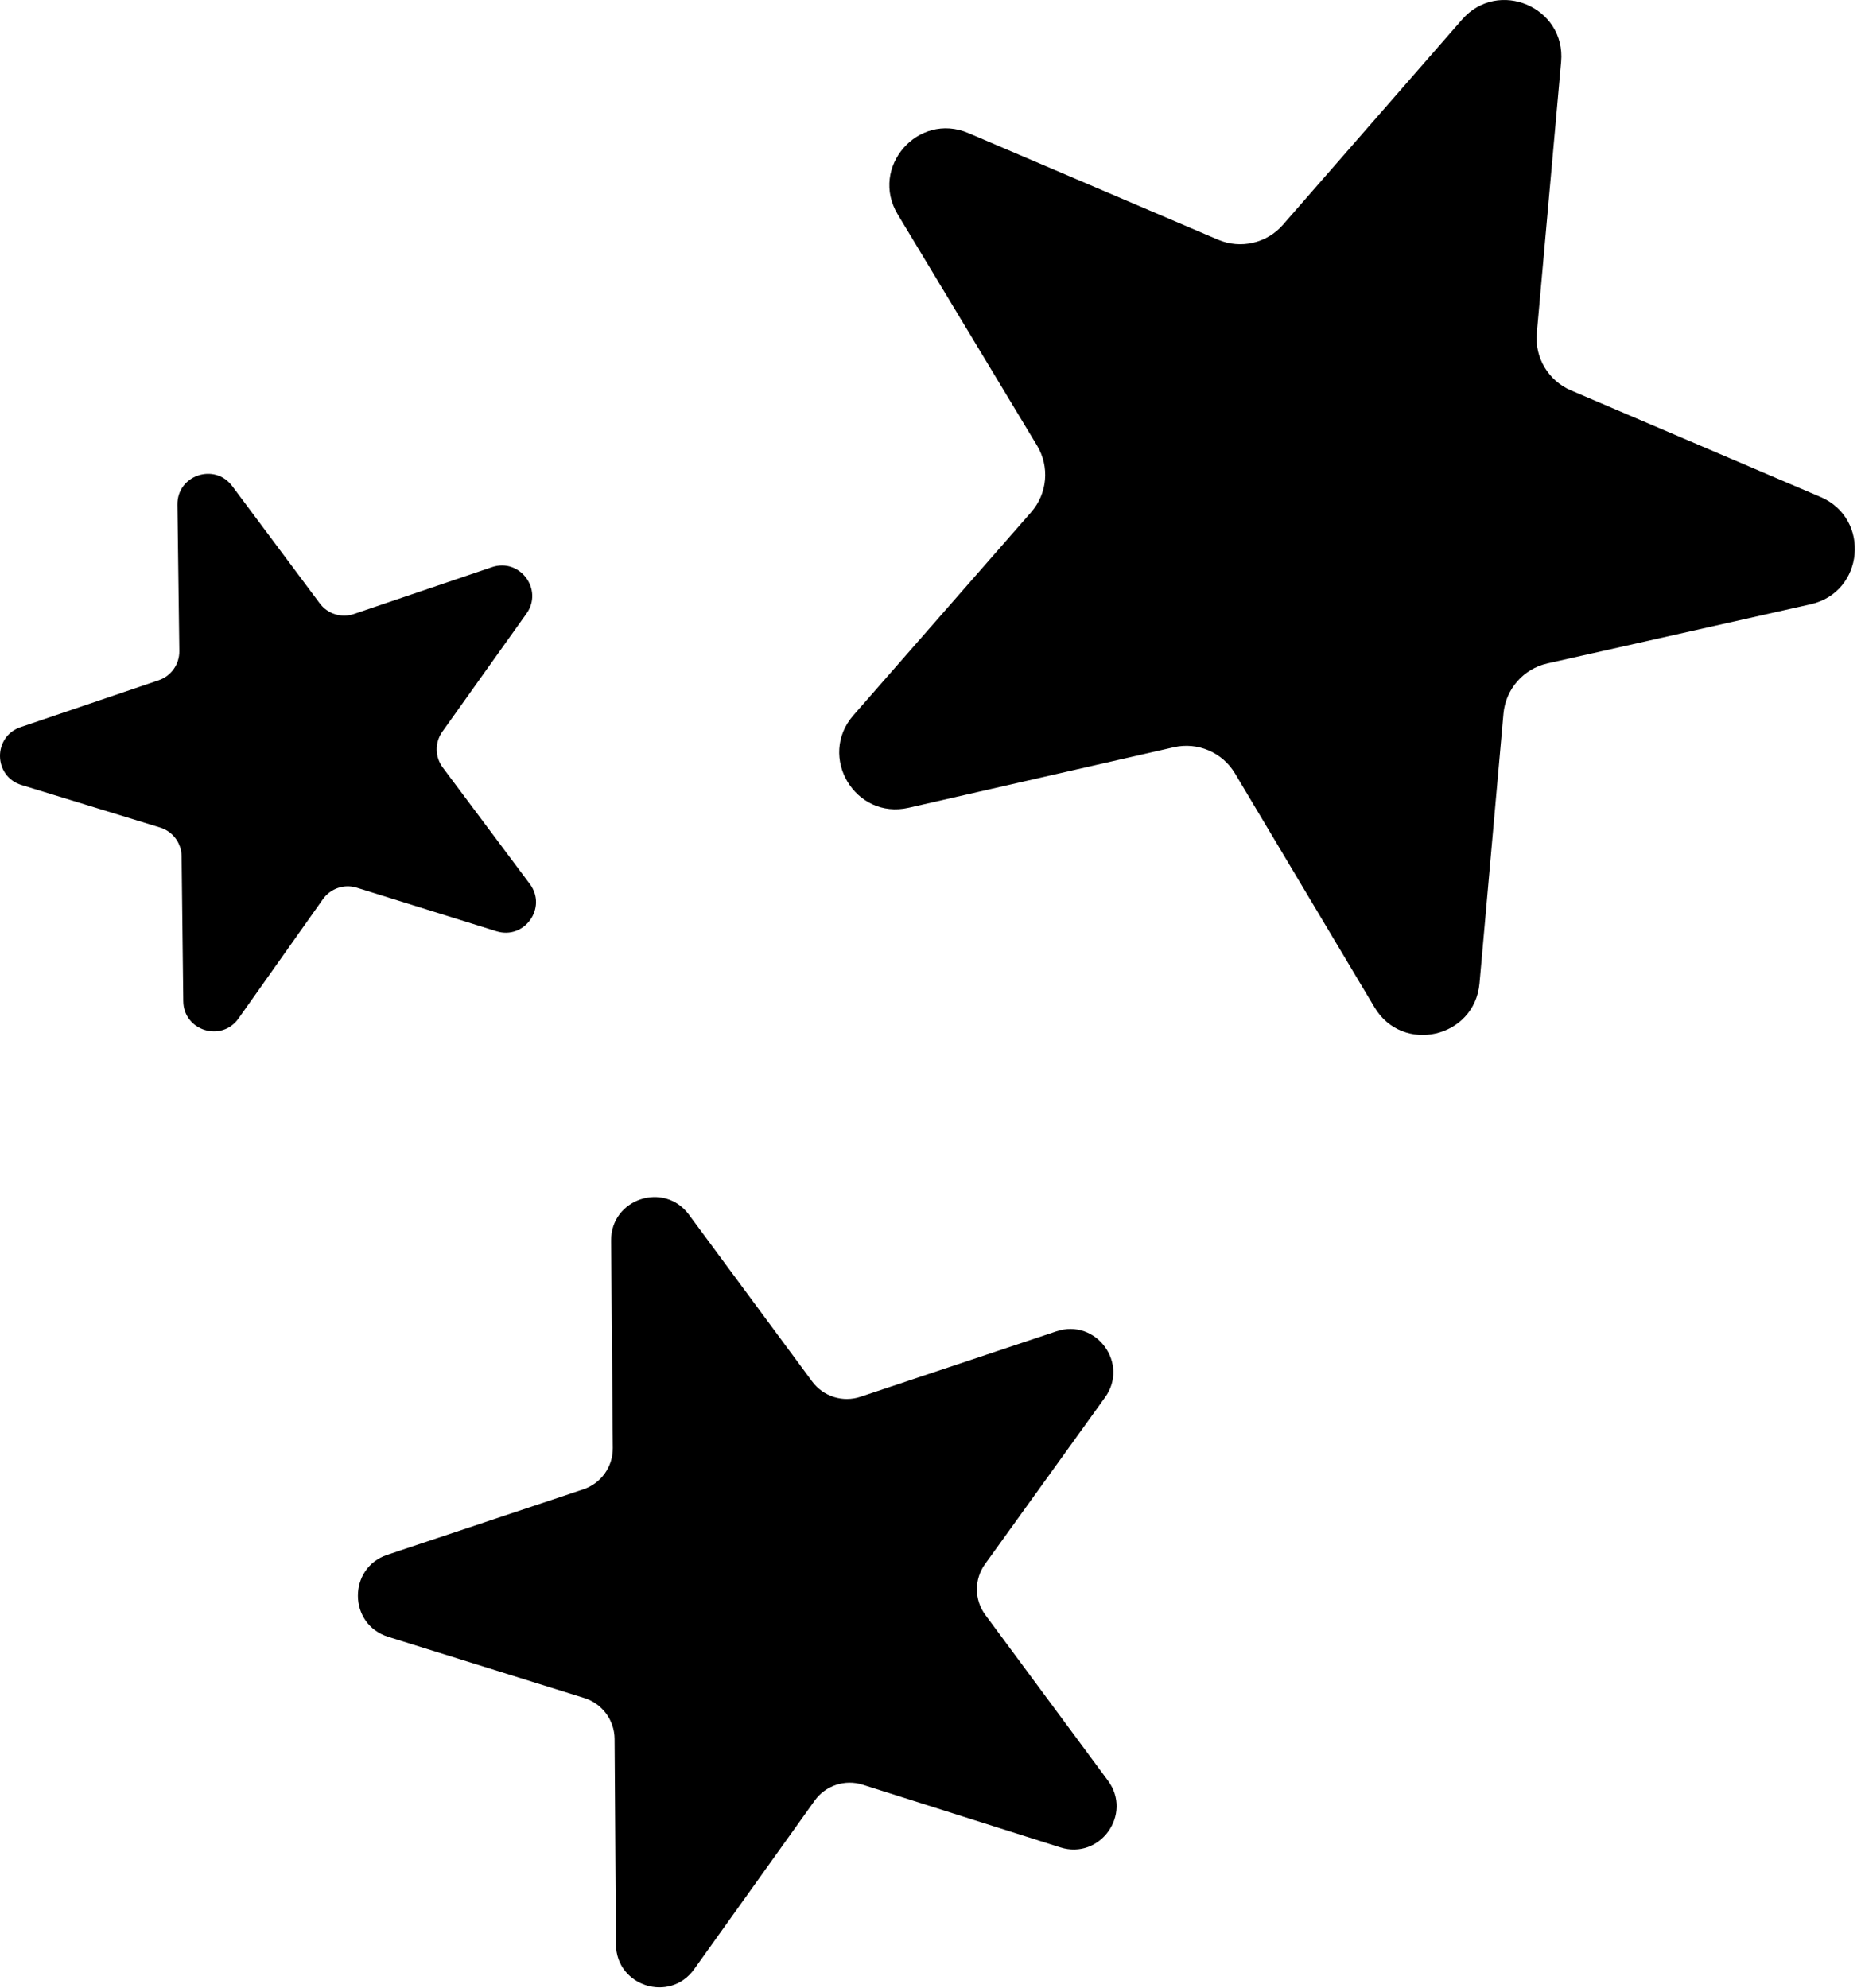 <?xml version="1.0" encoding="utf-8"?>
<!-- Generator: Adobe Illustrator 22.0.0, SVG Export Plug-In . SVG Version: 6.00 Build 0)  -->
<svg version="1.1" id="Layer_1" xmlns="http://www.w3.org/2000/svg" xmlns:xlink="http://www.w3.org/1999/xlink" x="0px" y="0px"
	 width="206px" height="220px" viewBox="0 0 206 220" enable-background="new 0 0 206 220" xml:space="preserve">
<path d="M200.423,66.875l-29.13,6.544c-2.659,0.597-4.628,2.845-4.87,5.561l-2.651,29.839c-0.538,6.053-8.511,7.874-11.624,2.657
	l-15.442-25.88c-1.392-2.333-4.127-3.503-6.776-2.899l-29.351,6.697c-5.922,1.351-10.111-5.668-6.109-10.238l19.676-22.478
	c1.796-2.052,2.059-5.029,0.651-7.364L99.373,23.731c-3.141-5.209,2.234-11.388,7.828-9l27.625,11.794
	c2.497,1.066,5.396,0.403,7.182-1.643l19.833-22.719c3.993-4.574,11.505-1.366,10.963,4.681l-2.691,30.037
	c-0.242,2.704,1.285,5.256,3.781,6.323l27.617,11.791C207.105,57.386,206.36,65.542,200.423,66.875z M109.073,178.723
	c-1.235-1.668-1.25-3.943-0.037-5.627l13.283-18.447c2.707-3.758-0.99-8.781-5.384-7.314l-21.686,7.241
	c-1.961,0.655-4.12-0.027-5.349-1.69L76.255,134.42c-2.747-3.717-8.647-1.748-8.609,2.875l0.186,22.96
	c0.016,2.067-1.3,3.91-3.261,4.565l-21.692,7.243c-4.393,1.467-4.331,7.701,0.09,9.081l21.711,6.774
	c1.982,0.619,3.337,2.447,3.35,4.523l0.153,22.745c0.031,4.625,5.964,6.505,8.653,2.743l13.332-18.646
	c1.202-1.683,3.353-2.399,5.324-1.774l21.872,6.934c4.411,1.398,8.03-3.668,5.277-7.387L109.073,178.723z M58.649,97.829
	l-9.637-12.889c-0.877-1.173-0.896-2.778-0.045-3.97l9.309-13.061c1.897-2.662-0.728-6.192-3.823-5.143l-15.276,5.184
	c-1.381,0.469-2.908-0.005-3.779-1.174l-9.692-12.982c-1.951-2.613-6.107-1.204-6.065,2.058l0.21,16.199
	c0.019,1.458-0.903,2.763-2.285,3.232l-15.28,5.185c-3.095,1.05-3.03,5.448,0.095,6.406l15.342,4.705
	c1.401,0.429,2.362,1.715,2.38,3.179l0.186,16.047c0.037,3.263,4.23,4.569,6.114,1.906l9.343-13.202
	c0.843-1.191,2.357-1.704,3.749-1.27l15.456,4.817C58.067,104.031,60.603,100.444,58.649,97.829z"/>
</svg>
